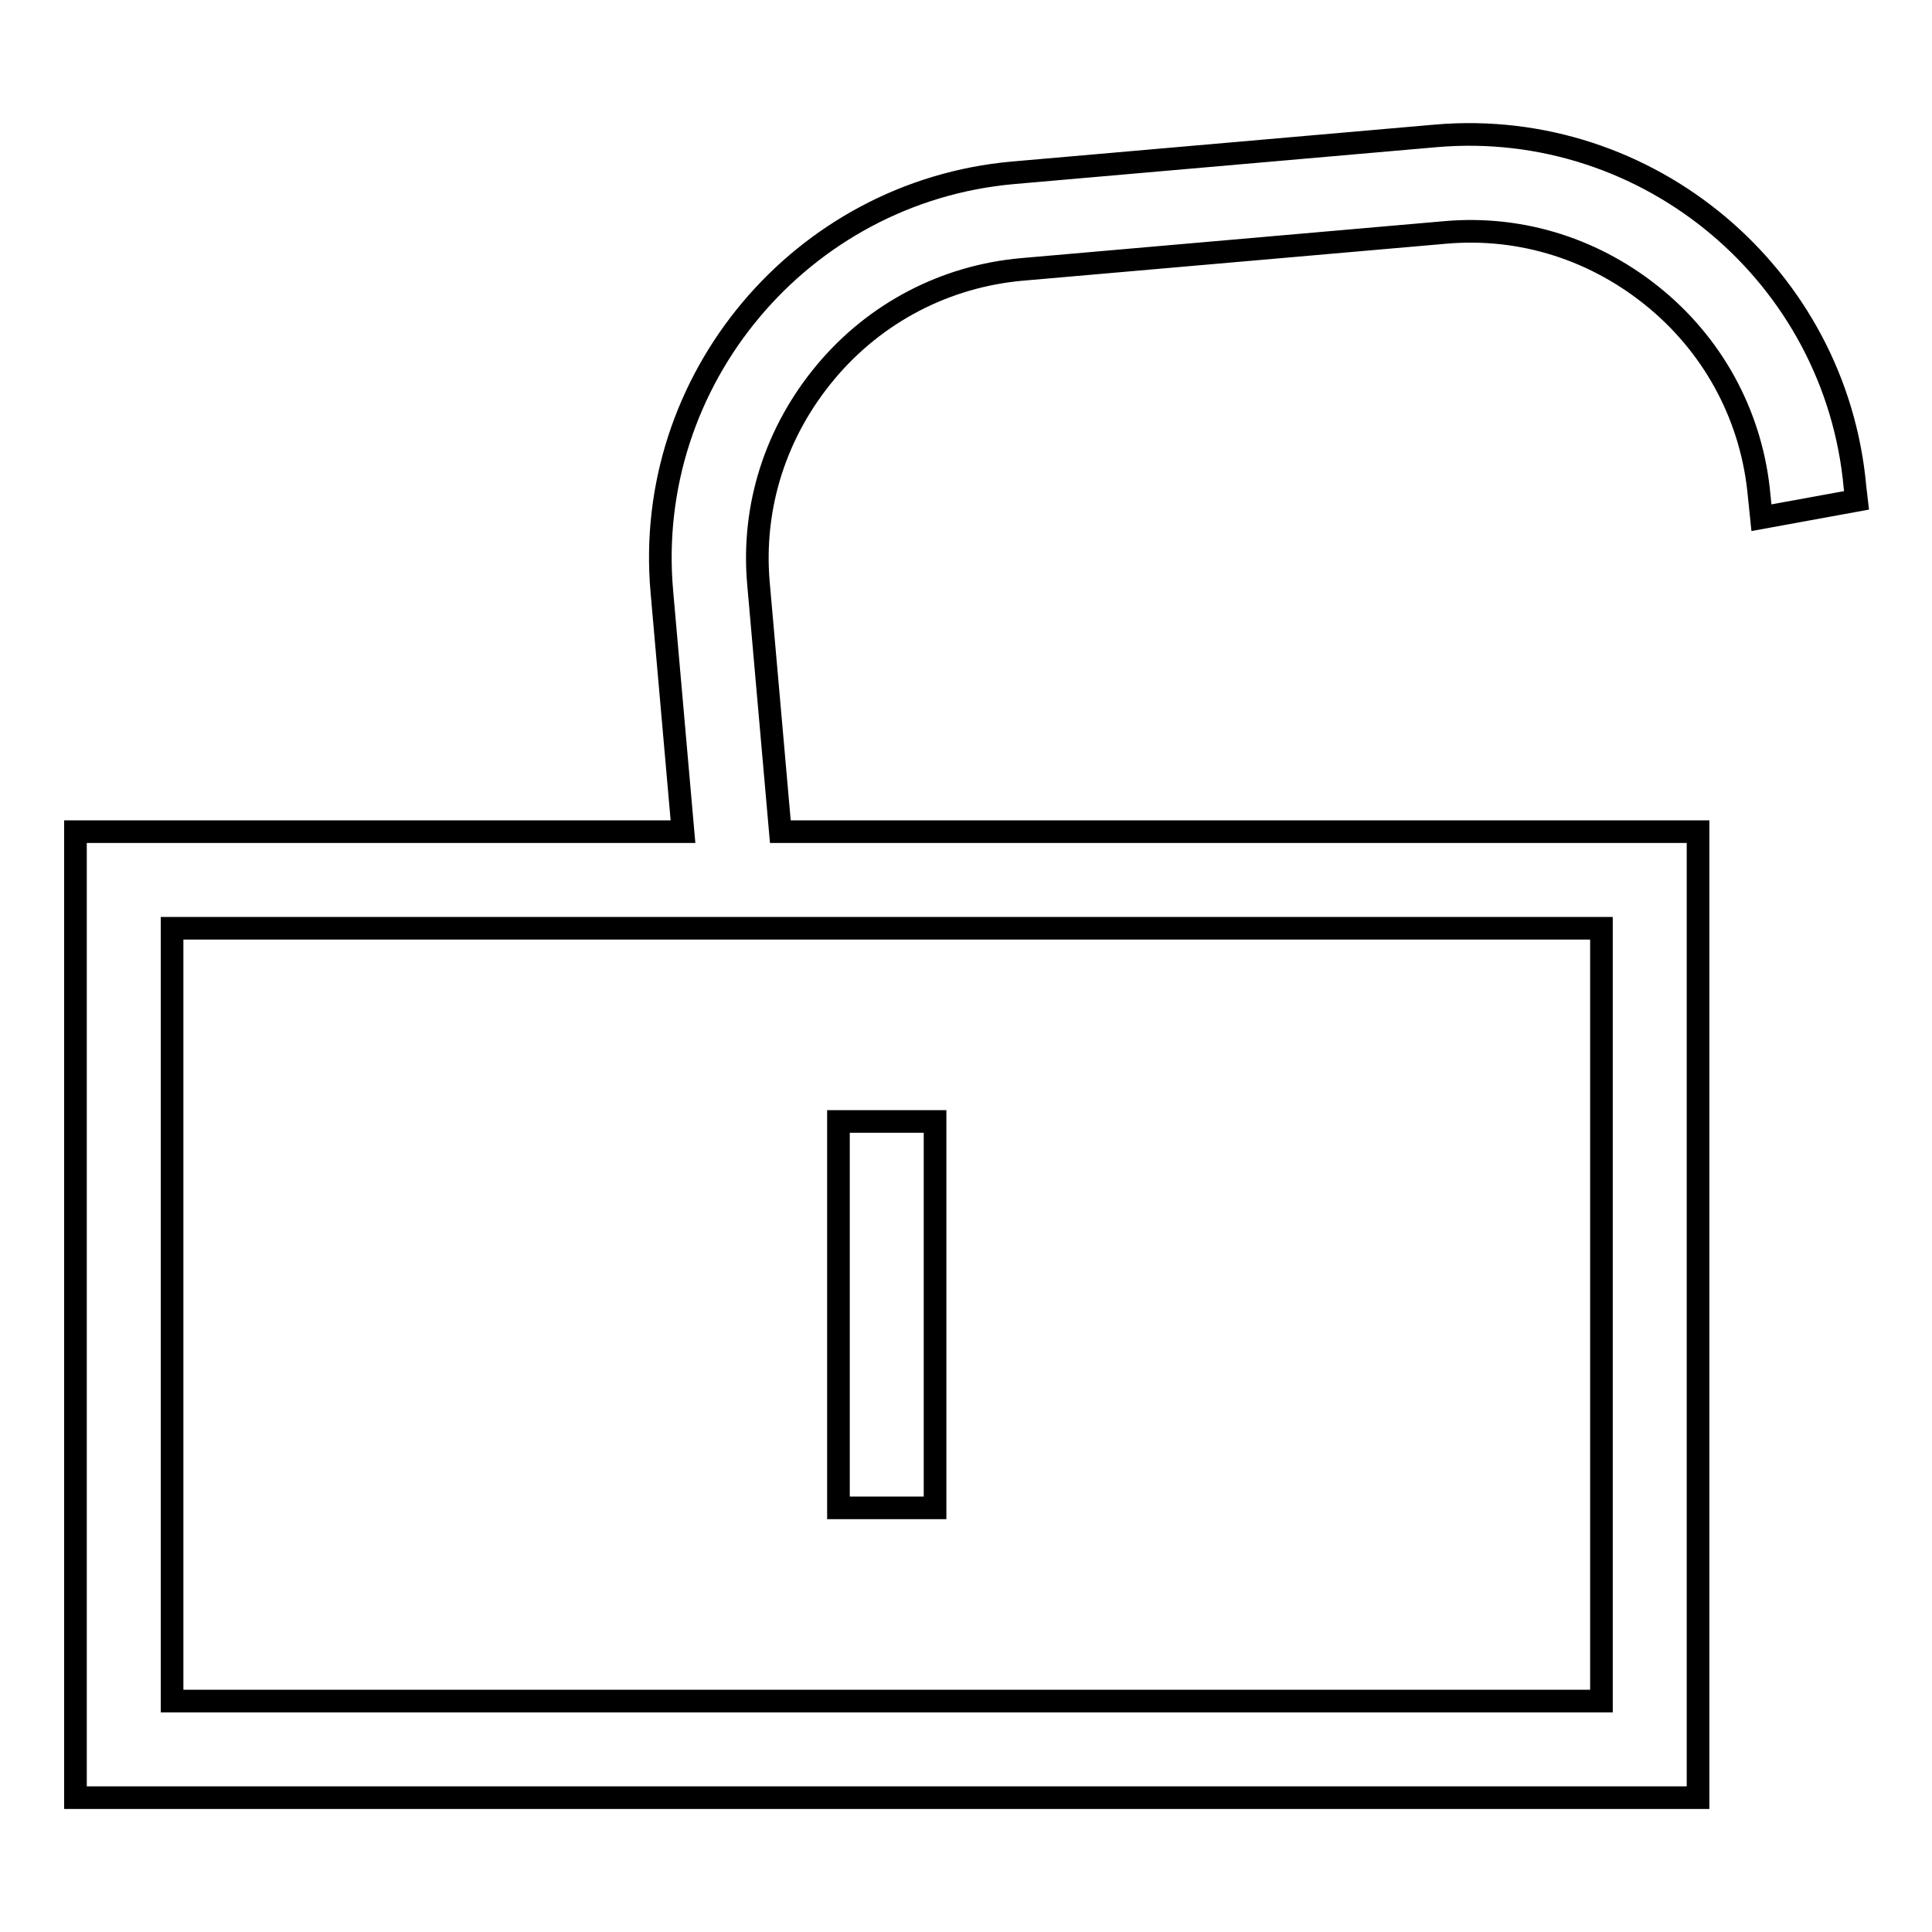 <?xml version="1.0" encoding="utf-8"?>
<!-- Svg Vector Icons : http://www.onlinewebfonts.com/icon -->
<!DOCTYPE svg PUBLIC "-//W3C//DTD SVG 1.1//EN" "http://www.w3.org/Graphics/SVG/1.1/DTD/svg11.dtd">
<svg version="1.1" xmlns="http://www.w3.org/2000/svg" xmlns:xlink="http://www.w3.org/1999/xlink" x="0px" y="0px" viewBox="0 0 256 256" enable-background="new 0 0 256 256" xml:space="preserve">
<g> <path stroke-width="3" fill-opacity="0" stroke="#000000"  d="M245.8,64.6c-2.5-28.1-27.4-49-55.5-46.6l-56.1,4.9c-28,2.5-49,27.4-46.5,55.5l2.8,31.8H10v128h215v-128 H103.4l-2.9-32.9c-0.9-10.2,2.3-20.1,8.9-28c6.6-7.9,15.9-12.7,26-13.6l56.1-4.9c10.2-0.9,20.1,2.3,28,8.9 c7.9,6.6,12.7,15.9,13.6,26l0.3,2.9l12.6-2.3L245.8,64.6L245.8,64.6z M212.2,225.4H22.8V123h189.4V225.4z M123.9,199.8h-12.8v-51.2 h12.8V199.8z"/></g>
</svg>
